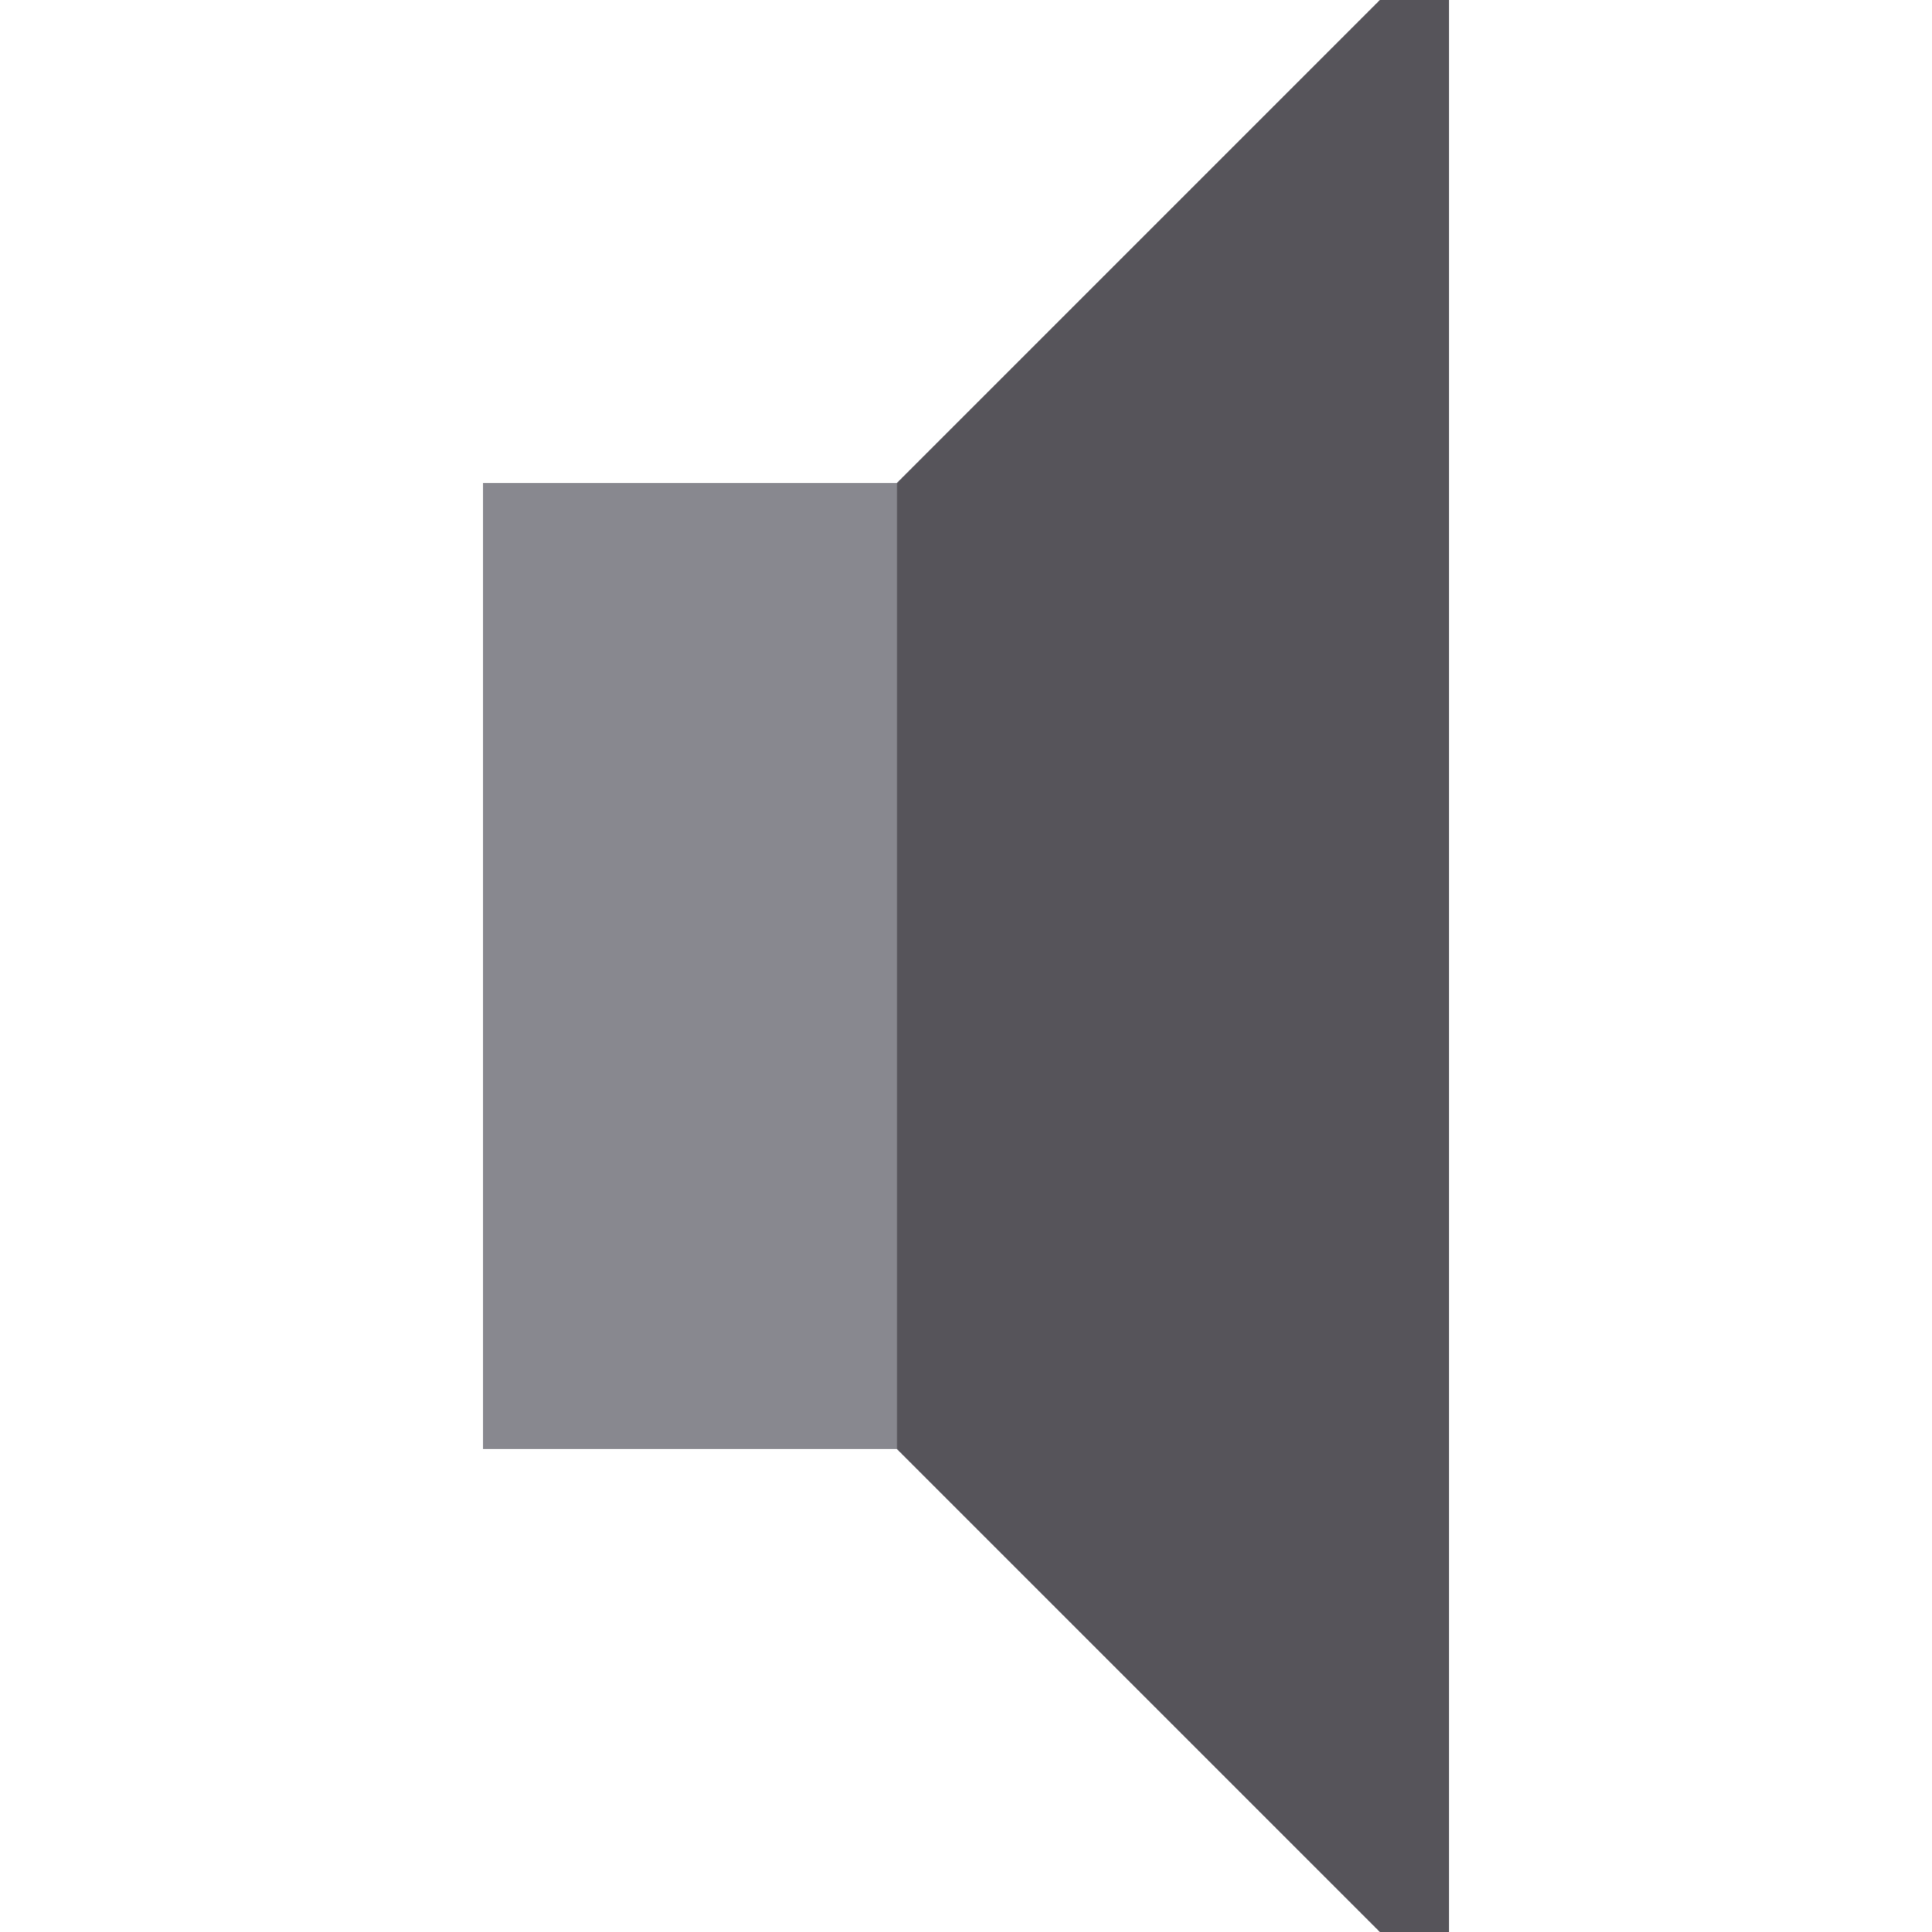 <?xml version="1.0" encoding="iso-8859-1"?>
<!-- Uploaded to: SVG Repo, www.svgrepo.com, Generator: SVG Repo Mixer Tools -->
<svg height="800px" width="800px" version="1.1" id="Layer_1" xmlns="http://www.w3.org/2000/svg" xmlns:xlink="http://www.w3.org/1999/xlink" 
	 viewBox="0 0 512 512" xml:space="preserve">
<polygon style="fill:#88888F;" points="365.714,0 237.714,128 128,128 128,384 237.714,384 365.714,512 384,512 384,0 "/>
<polygon style="fill:#56545A;" points="365.714,0 237.714,128 237.714,384 365.714,512 384,512 384,0 "/>
</svg>